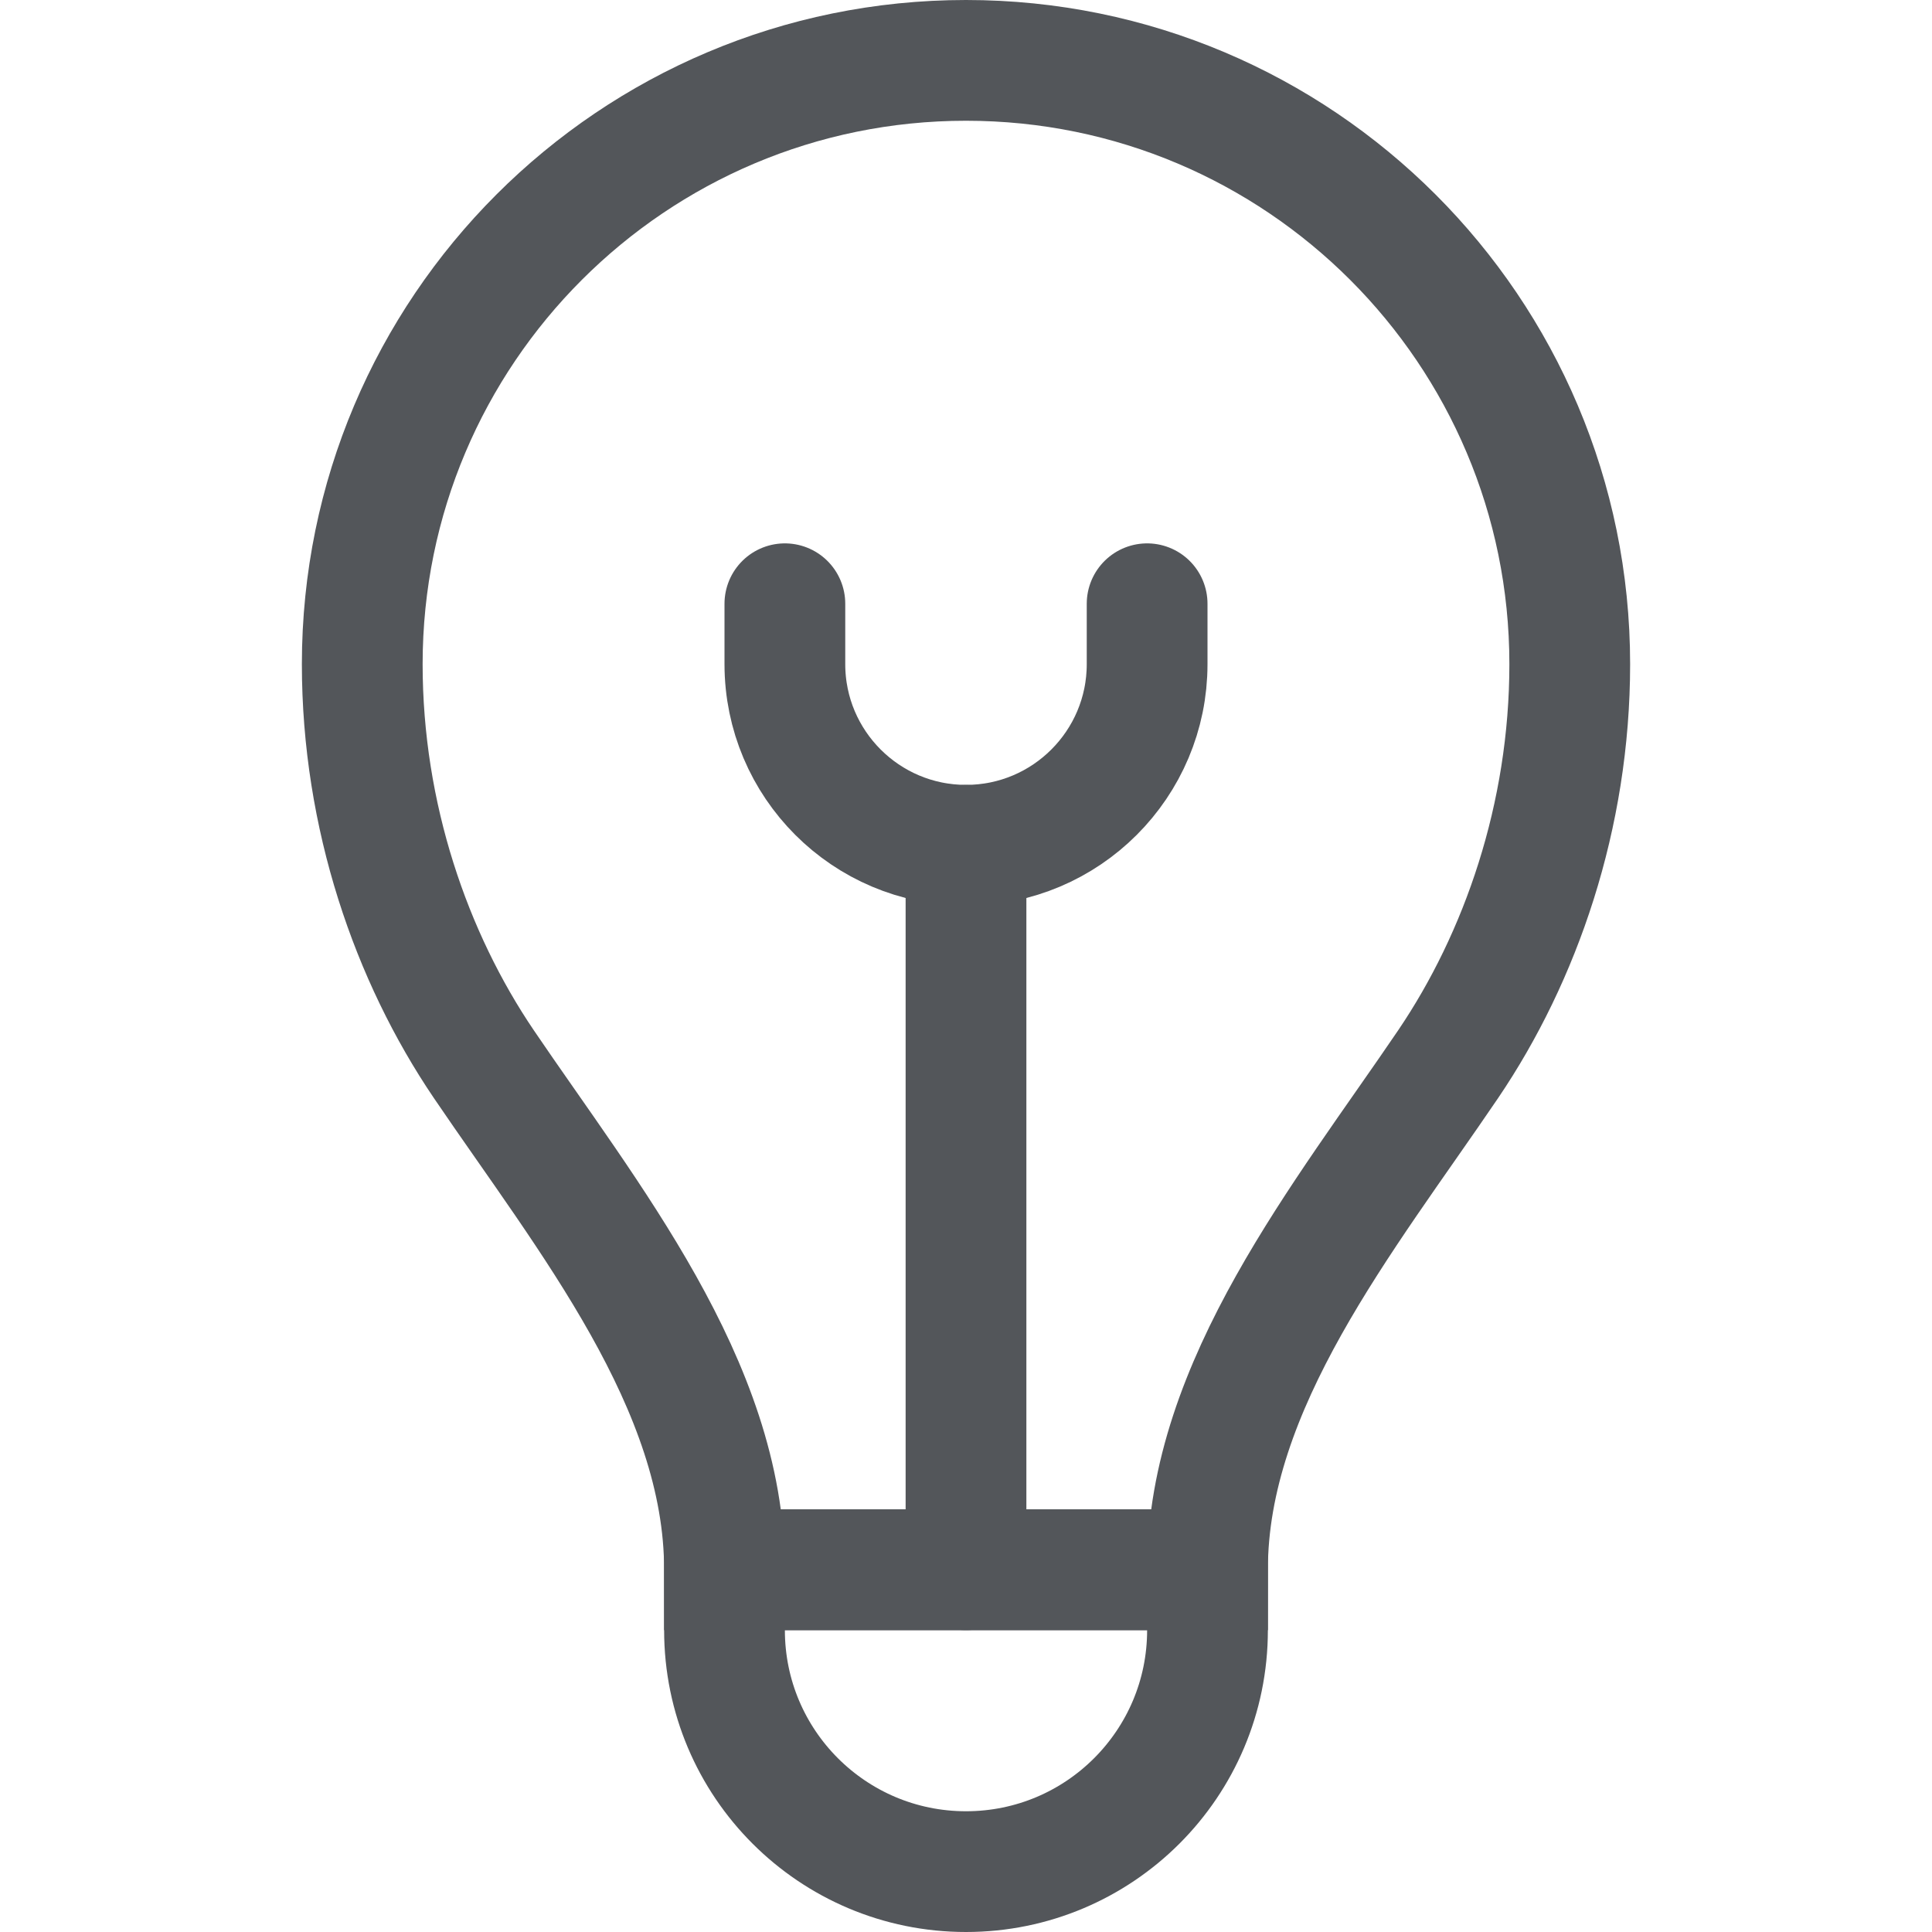<svg width="16" height="16" viewBox="0 0 16 16" fill="none" xmlns="http://www.w3.org/2000/svg">
<g id="Icon_services">
<path id="Ellipse 8" d="M8 0.5C5.239 0.5 3 2.739 3 5.5C3 6.759 3.406 7.926 4.007 8.813C4.868 10.082 6 11.467 6 13H10C10 11.467 11.132 10.082 11.993 8.813C12.594 7.926 13 6.759 13 5.5C13 2.739 10.761 0.5 8 0.5Z" stroke="#53565A"/>
<path id="Rectangle 12" d="M6 13H10V13.5C10 14.605 9.105 15.5 8 15.5V15.5C6.895 15.5 6 14.605 6 13.5V13Z" stroke="#53565A"/>
<path id="Rectangle 13" d="M6.5 5V5.5C6.5 6.328 7.172 7 8 7V7C8.828 7 9.5 6.328 9.5 5.5V5" stroke="#53565A" stroke-linecap="round"/>
<path id="Vector 40" d="M8 13V7" stroke="#53565A" stroke-linecap="round" stroke-linejoin="round"/>
</g>
</svg>
